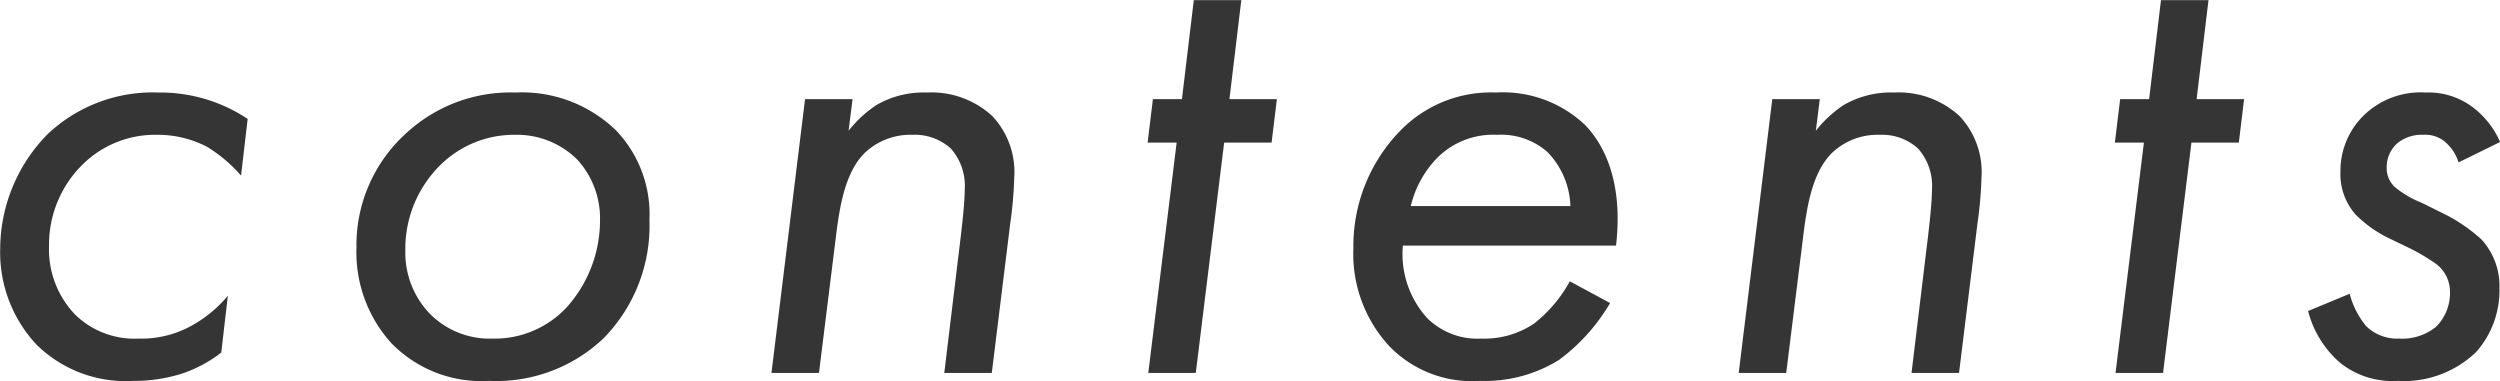 <svg id="_3-contents-ttl.svg" data-name="3-contents-ttl.svg" xmlns="http://www.w3.org/2000/svg" width="166.719" height="25.41" viewBox="0 0 166.719 25.41">
  <defs>
    <style>
      .cls-1 {
        fill: #353535;
        fill-rule: evenodd;
      }
    </style>
  </defs>
  <path id="contents" class="cls-1" d="M305.328,1706.9a10.518,10.518,0,0,0-5.941-1.76,10.205,10.205,0,0,0-7.393,2.77,10.952,10.952,0,0,0-3.169,7.66,8.986,8.986,0,0,0,2.421,6.38,8.452,8.452,0,0,0,6.425,2.42,10.491,10.491,0,0,0,3.256-.48,8.714,8.714,0,0,0,2.64-1.41l0.441-3.79a8.418,8.418,0,0,1-2.553,2.07,6.89,6.89,0,0,1-3.388.79,5.677,5.677,0,0,1-4.225-1.58,6.267,6.267,0,0,1-1.76-4.58,7.5,7.5,0,0,1,2.332-5.54,6.876,6.876,0,0,1,4.885-1.89,7.1,7.1,0,0,1,3.3.79,9.643,9.643,0,0,1,2.288,1.93Zm16.1,17.47a10.391,10.391,0,0,0,7.613-2.82,10.718,10.718,0,0,0,3.081-7.92,8.084,8.084,0,0,0-2.245-5.98,9.022,9.022,0,0,0-6.689-2.51,10.24,10.24,0,0,0-7.305,2.73,10.06,10.06,0,0,0-3.3,7.61,9.034,9.034,0,0,0,2.333,6.38A8.39,8.39,0,0,0,321.43,1724.37Zm1.716-16.41a5.706,5.706,0,0,1,4.181,1.67,5.8,5.8,0,0,1,1.5,4.05,8.675,8.675,0,0,1-2.2,5.76,6.556,6.556,0,0,1-4.973,2.11,5.6,5.6,0,0,1-4.225-1.71,5.864,5.864,0,0,1-1.584-4.14,7.841,7.841,0,0,1,2.332-5.72A6.988,6.988,0,0,1,323.146,1707.96Zm17.115,15.88h3.168l1.188-9.55c0.22-1.63.572-3.78,1.8-5.06a4.42,4.42,0,0,1,3.257-1.27,3.561,3.561,0,0,1,2.552.92,3.744,3.744,0,0,1,.924,2.73c0,0.83-.175,2.37-0.264,3.12l-1.1,9.11h3.168l1.233-9.99a26.573,26.573,0,0,0,.264-3.03,5.446,5.446,0,0,0-1.453-4.1,5.971,5.971,0,0,0-4.356-1.58,6.282,6.282,0,0,0-3.389.84,7.967,7.967,0,0,0-1.848,1.71l0.264-2.11h-3.168Zm33.353-15.36,0.352-2.9H370.8l0.792-6.6h-3.168l-0.792,6.6h-1.936l-0.352,2.9h1.936l-1.892,15.36h3.168l1.892-15.36h3.169Zm19.888,9.25a9.192,9.192,0,0,1-2.376,2.81,5.914,5.914,0,0,1-3.521,1.01,4.768,4.768,0,0,1-3.608-1.36,6.34,6.34,0,0,1-1.628-4.84h14.214c0.483-4.18-.749-6.69-2.069-8.05a7.964,7.964,0,0,0-5.941-2.16,8.431,8.431,0,0,0-6.381,2.55,11.012,11.012,0,0,0-3.124,7.84,9.044,9.044,0,0,0,2.42,6.55,7.673,7.673,0,0,0,6.029,2.29,9.356,9.356,0,0,0,5.281-1.41,12.717,12.717,0,0,0,3.389-3.78Zm-10.606-5.02a6.892,6.892,0,0,1,1.761-3.21,5.271,5.271,0,0,1,4-1.54,4.685,4.685,0,0,1,3.344,1.14,5.412,5.412,0,0,1,1.54,3.61H382.9Zm21.868,11.13h3.168l1.188-9.55c0.22-1.63.572-3.78,1.8-5.06a4.419,4.419,0,0,1,3.257-1.27,3.561,3.561,0,0,1,2.552.92,3.744,3.744,0,0,1,.924,2.73c0,0.83-.176,2.37-0.264,3.12l-1.1,9.11h3.168l1.233-9.99a26.573,26.573,0,0,0,.264-3.03,5.446,5.446,0,0,0-1.453-4.1,5.971,5.971,0,0,0-4.356-1.58,6.282,6.282,0,0,0-3.389.84,7.945,7.945,0,0,0-1.848,1.71l0.264-2.11h-3.168Zm33.352-15.36,0.352-2.9H435.3l0.792-6.6h-3.169l-0.792,6.6H430.2l-0.352,2.9h1.936l-1.892,15.36h3.169l1.892-15.36h3.168Zm17.424-.04a5.82,5.82,0,0,0-1.672-2.2,4.9,4.9,0,0,0-3.3-1.1,5.432,5.432,0,0,0-4.136,1.54,5.179,5.179,0,0,0-1.54,3.74,4.086,4.086,0,0,0,1.012,2.86,8.181,8.181,0,0,0,2.42,1.67l1.012,0.49a13.248,13.248,0,0,1,1.893,1.1,2.309,2.309,0,0,1,.968,1.89,3.174,3.174,0,0,1-.925,2.33,3.576,3.576,0,0,1-2.464.79,2.964,2.964,0,0,1-2.2-.83,5.588,5.588,0,0,1-1.1-2.16l-2.773,1.15a6.771,6.771,0,0,0,2.157,3.47,5.585,5.585,0,0,0,3.828,1.19,6.934,6.934,0,0,0,5.237-1.94,6.2,6.2,0,0,0,1.54-4.22,4.616,4.616,0,0,0-1.188-3.26,10.938,10.938,0,0,0-2.332-1.63l-1.672-.83a6.564,6.564,0,0,1-1.8-1.06,1.716,1.716,0,0,1-.528-1.27,2.134,2.134,0,0,1,.7-1.63,2.571,2.571,0,0,1,1.761-.57,2.031,2.031,0,0,1,1.584.61,3,3,0,0,1,.748,1.23Z" transform="translate(-288.812 -1698.97)"/>
</svg>
